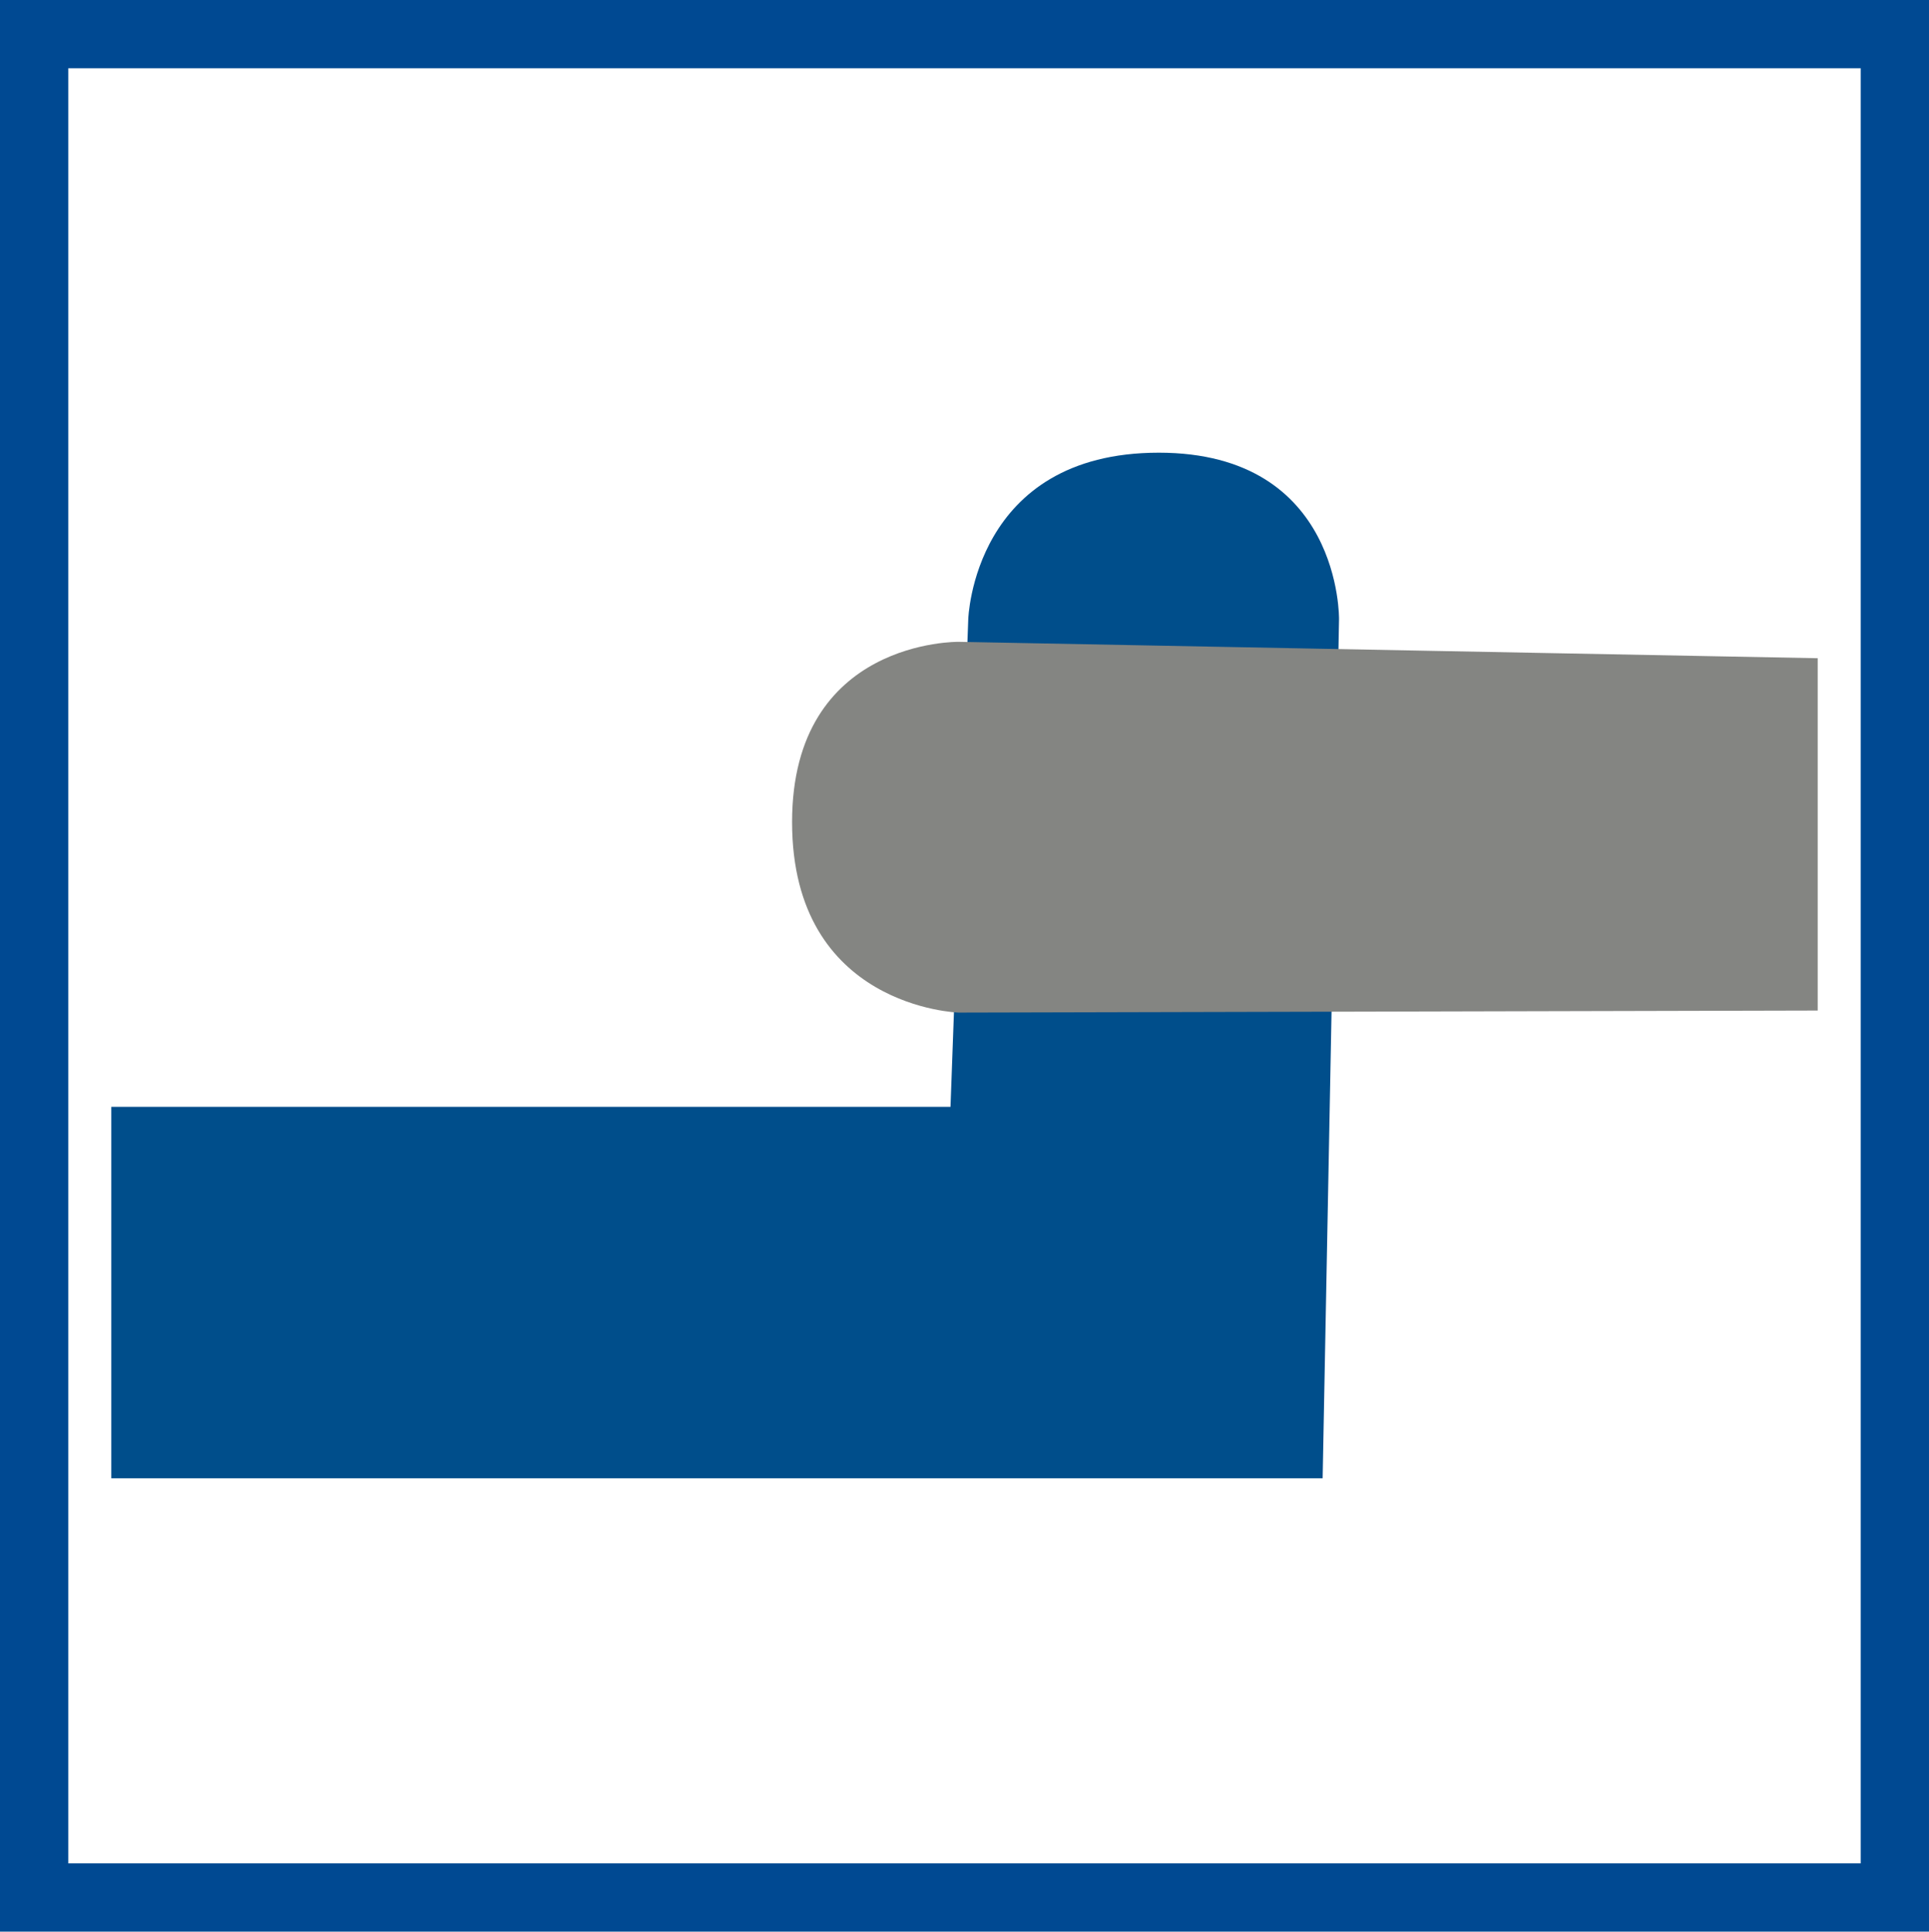 <?xml version="1.0" encoding="UTF-8"?><svg id="a" xmlns="http://www.w3.org/2000/svg" viewBox="0 0 28.25 28.29"><defs><style>.cls-1{fill:#004e8b;}.cls-2{fill:#848582;}.cls-3{fill:none;stroke:#004992;stroke-miterlimit:10;}</style></defs><rect class="cls-3" x=".5" y=".5" width="27.25" height="27.29"/><path class="cls-1" d="M16.97,6.63c-2.72,0-2.79,2.44-2.79,2.44l-.26,7.14H1.63v5.44H19.37l.24-12.58s.04-2.44-2.64-2.44"/><path class="cls-2" d="M11.6,12.04c0,2.72,2.44,2.79,2.44,2.79l12.58-.03v-5.16l-12.58-.24s-2.44-.04-2.44,2.64"/></svg>